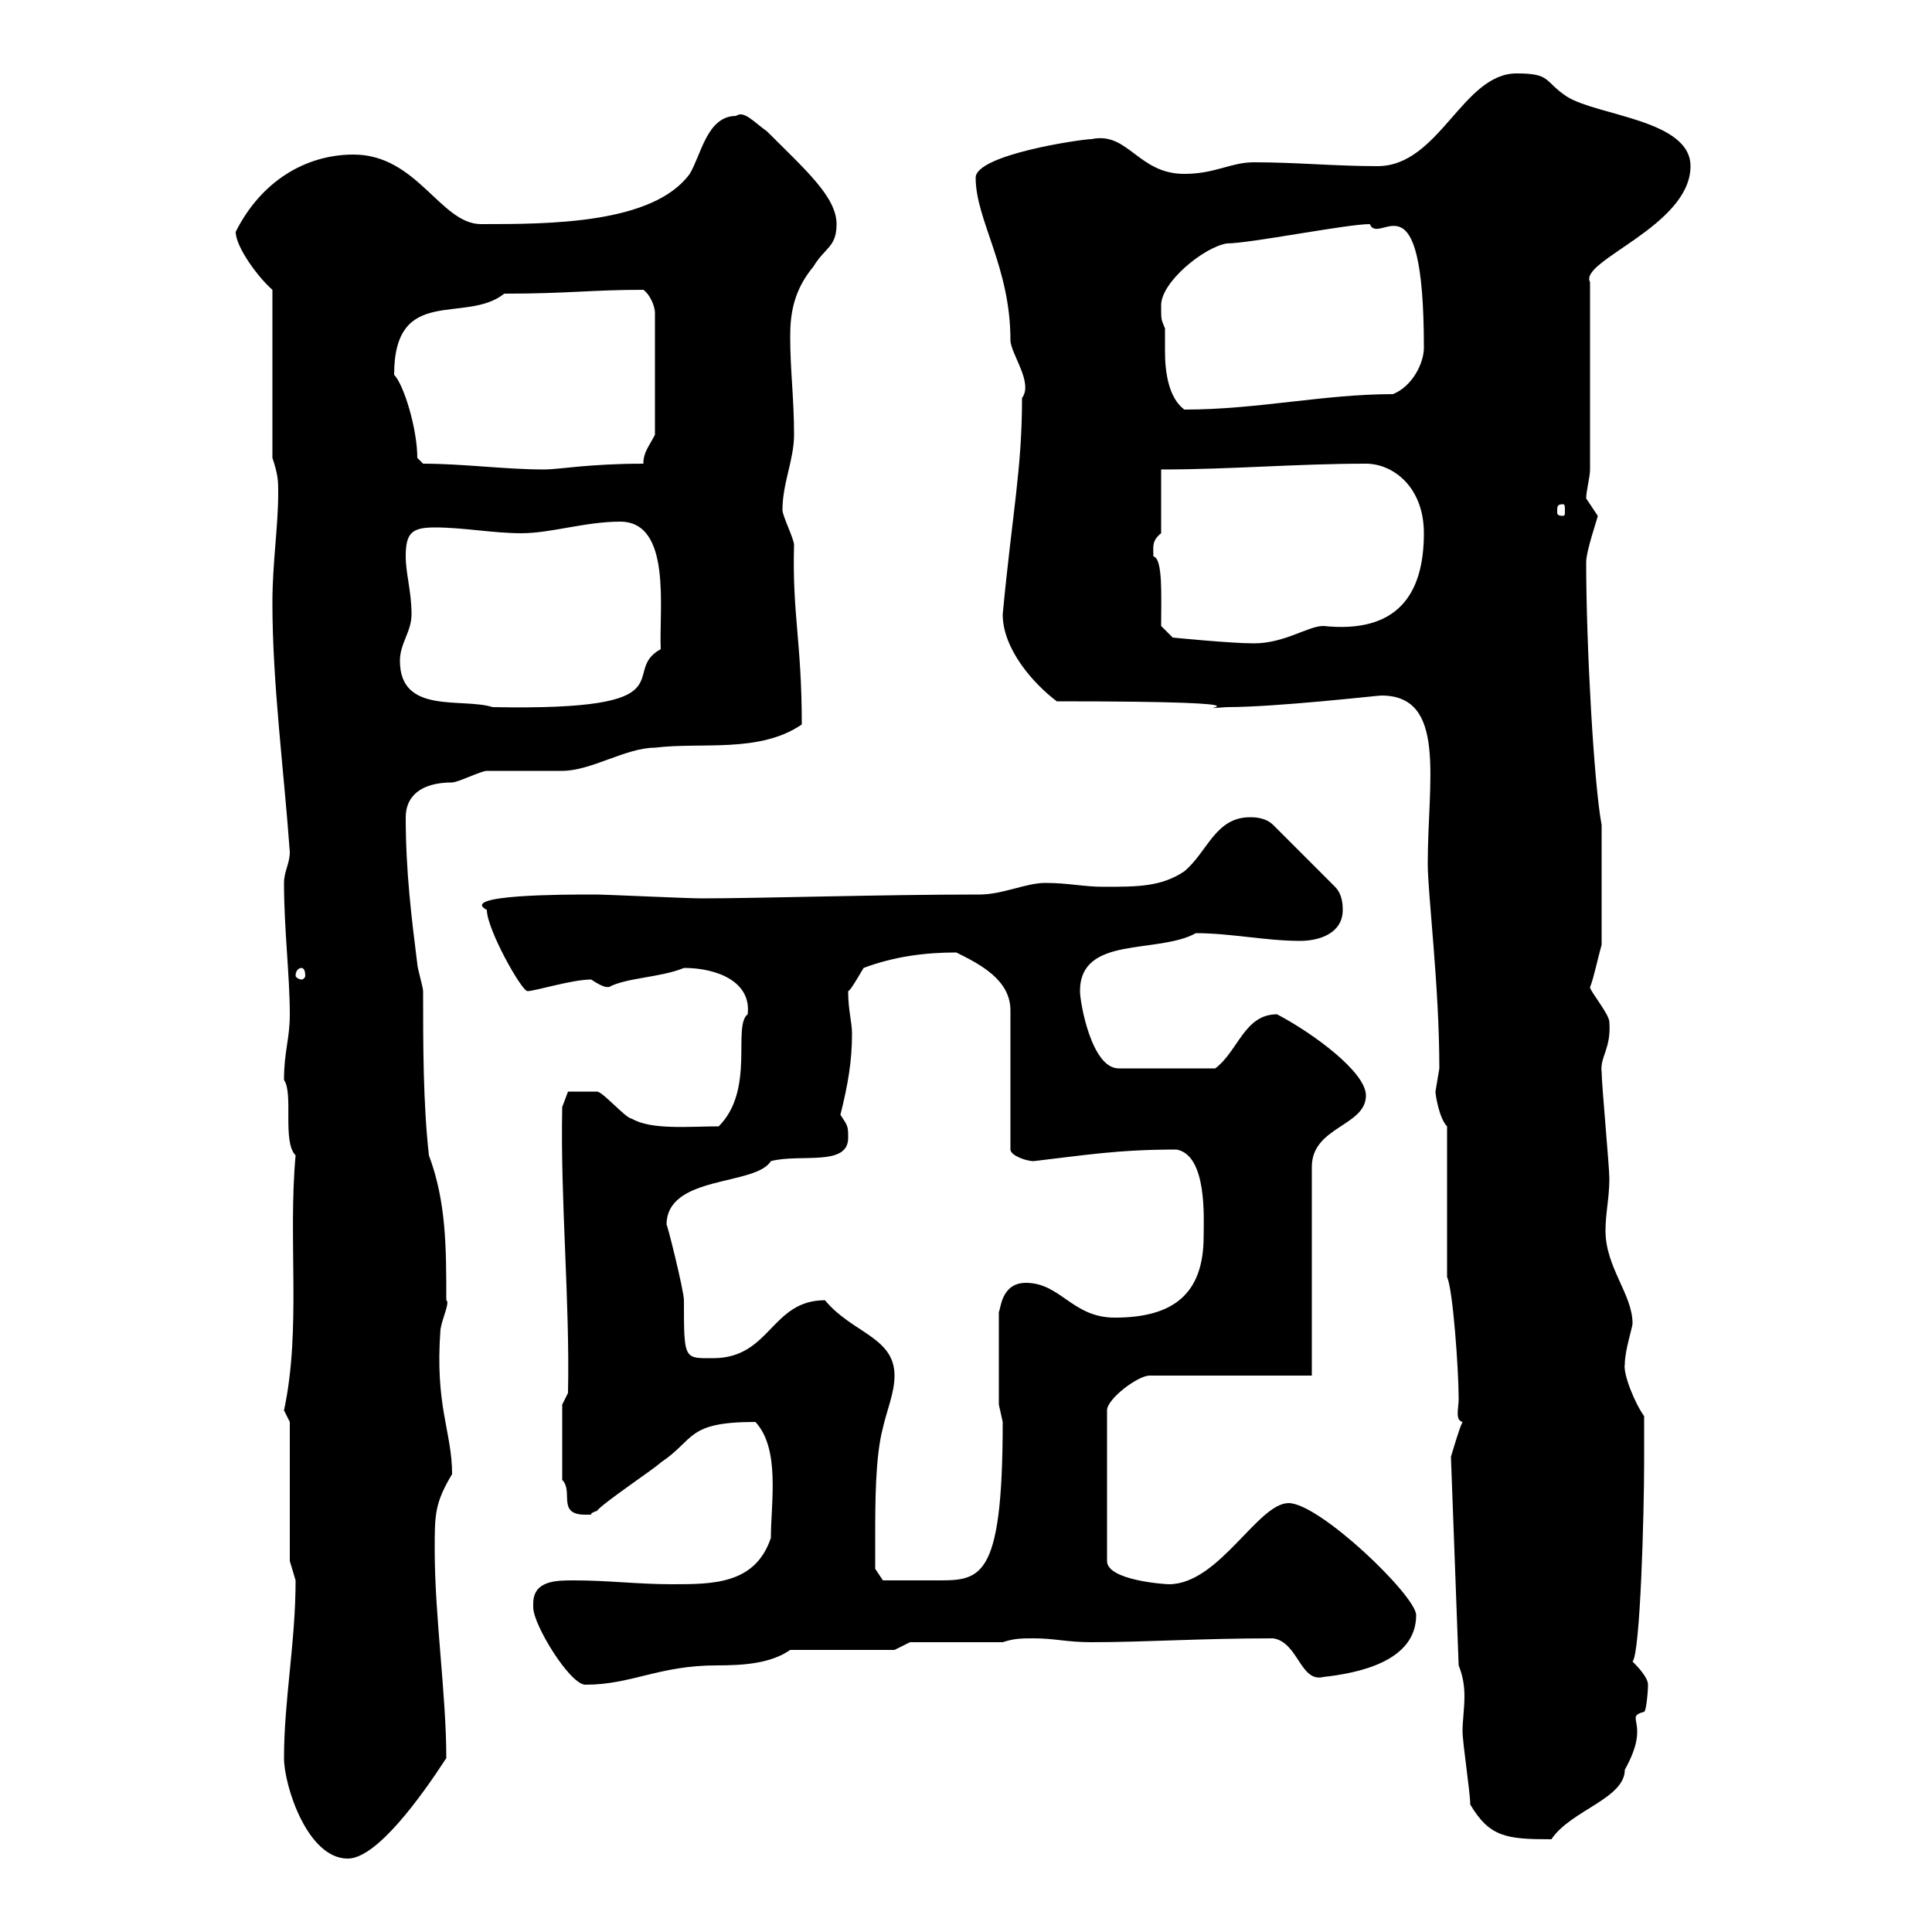 <svg xmlns="http://www.w3.org/2000/svg" xmlns:xlink="http://www.w3.org/1999/xlink" width="300" height="300"><path d="M44.10 273C44.10 277.20 47.70 288.60 54 288.60C58.50 288.60 65.40 279 69.30 273C69.30 263.10 67.50 251.10 67.50 240.60C67.50 235.20 67.50 233.40 70.20 228.90C70.20 222.30 67.50 218.40 68.40 206.40C68.70 204.60 69.90 202.20 69.30 201.90C69.30 193.80 69.30 186.60 66.60 179.40C65.70 171.30 65.70 162.30 65.70 153.90C65.70 153.30 64.80 150.30 64.80 149.70C63.90 142.50 63 135.30 63 126.90C63 123.60 65.40 121.50 70.20 121.50C71.10 121.50 74.70 119.70 75.60 119.70C76.50 119.70 86.40 119.70 87.30 119.70C91.80 119.70 97.20 116.10 101.70 116.10C108.90 115.20 117.90 117 124.50 112.50C124.50 99.60 123 95.40 123.30 84.60C123.30 83.70 121.50 80.10 121.50 79.20C121.50 75 123.30 71.40 123.30 67.50C123.30 61.80 122.70 57.60 122.70 52.20C122.70 48.60 123.30 45 126.30 41.40C128.10 38.40 129.90 38.40 129.90 34.80C129.90 30.60 125.10 26.40 119.10 20.40C117 18.90 115.50 17.10 114.30 18C109.80 18 108.90 24 107.10 27C101.40 34.80 85.20 34.80 74.70 34.80C68.40 34.80 64.80 24 54.90 24C47.40 24 40.50 28.20 36.60 36C36.60 38.40 40.20 43.20 42.30 45L42.30 71.10C43.20 73.80 43.20 74.70 43.20 76.50C43.20 81.90 42.30 87.30 42.30 93.60C42.30 106.20 44.10 119.70 45 132.30C45 134.10 44.10 135.30 44.10 137.10C44.10 144.30 45 151.50 45 157.50C45 161.40 44.10 163.20 44.10 167.70C45.60 169.80 43.80 177.30 45.90 179.40C44.70 192.60 46.80 206.40 44.10 219L45 220.80L45 242.40L45.90 245.40C45.90 255 44.10 264 44.10 273ZM228.30 280.20C231.30 285.30 234 285.60 240.90 285.60C243.90 281.10 252.30 279.30 252.30 274.80C256.50 267.30 252 266.70 255.30 265.80C255.60 265.80 255.90 262.80 255.90 261.60C255.90 260.40 254.10 258.60 253.50 258C254.70 256.80 255.30 234.90 255.30 227.10C255.30 226.20 255.30 220.80 255.30 219.90C253.80 217.80 252 213.30 252.30 211.80C252.30 209.70 253.50 206.10 253.50 205.50C253.50 201 249.30 196.80 249.30 191.10C249.30 188.40 249.90 186 249.90 183C249.90 181.20 248.70 168.30 248.70 166.50C248.40 164.10 250.20 162.90 249.90 158.70C249.90 157.50 246.90 153.90 246.90 153.30C247.50 151.80 248.10 148.80 248.70 146.70L248.70 128.10C247.50 121.80 246.30 100.20 246.30 87.30C246.30 85.50 248.10 80.40 248.10 80.10C248.10 80.10 246.30 77.40 246.30 77.40C246.30 76.20 246.90 74.10 246.90 72.90L246.90 43.80C245.10 40.50 262.50 35.10 262.50 25.80C262.50 18.60 248.10 18 243.30 15C239.70 12.60 240.90 11.40 235.50 11.40C227.10 11.40 223.50 25.80 213.90 25.80C207.30 25.80 201.30 25.20 194.70 25.20C191.10 25.20 188.70 27 183.90 27C176.70 27 175.20 20.40 169.50 21.60C168 21.60 151.50 24 151.50 27.60C151.50 34.20 156.90 41.40 156.90 52.80C156.90 54.90 160.50 59.40 158.70 61.80C158.70 72.90 157.20 79.50 155.70 95.40C155.70 100.80 160.50 106.20 164.10 108.90C203.40 108.90 182.10 110.40 190.50 109.80C198.30 109.80 213.90 108 214.50 108C224.70 108 221.70 121.20 221.70 134.10C221.70 138.90 223.50 153 223.50 165.90C223.50 165.90 222.90 169.50 222.90 169.50C222.90 170.10 223.50 173.70 224.70 174.90L224.70 198.30C225.60 200.10 226.50 212.70 226.50 217.20C226.50 218.70 225.90 220.50 227.10 220.80C226.50 222 225.60 225.30 225.30 226.20L226.50 258.60C227.10 260.10 227.40 261.60 227.40 263.40C227.40 265.20 227.10 267.30 227.10 268.80C227.10 270.60 228.30 278.40 228.30 280.20ZM82.80 249C82.80 249 82.80 249.60 82.80 249.60C82.80 252.30 88.50 261.60 90.90 261.60C98.10 261.60 102.30 258.60 111.30 258.60C115.50 258.60 119.70 258.30 122.70 256.20L138.90 256.20L141.30 255L155.70 255C157.50 254.40 158.70 254.40 160.50 254.40C163.80 254.40 165.60 255 169.50 255C177.90 255 186.30 254.40 197.70 254.40C201.60 255 201.90 261.30 205.50 260.40C210.90 259.80 219.90 258 219.90 250.80C219.90 247.80 204.90 233.40 200.10 233.40C195.30 233.40 189.30 246 181.50 246C180.90 246 171.90 245.40 171.90 242.40L171.90 219C171.90 217.20 176.70 213.60 178.50 213.60L203.70 213.60L203.70 181.20C203.70 174.90 212.10 174.90 212.10 170.10C212.10 166.50 204 160.50 198.30 157.50C193.20 157.50 192.30 163.20 188.70 165.90L173.70 165.90C169.50 165.90 167.70 155.70 167.70 153.90C167.70 145.20 179.70 148.20 185.70 144.90C191.10 144.90 196.50 146.10 201.90 146.10C204.90 146.10 208.50 144.90 208.50 141.30C208.50 140.70 208.50 138.90 207.30 137.70L197.70 128.10C196.50 126.90 194.70 126.90 194.10 126.90C188.70 126.90 187.50 132.30 183.90 135.30C180.30 137.70 176.70 137.70 171.30 137.70C168.30 137.70 165.90 137.10 162.30 137.10C159.30 137.10 155.70 138.90 152.10 138.90C136.80 138.90 117.90 139.50 108.90 139.50C106.80 139.50 93.90 138.90 92.70 138.90C92.70 138.90 91.80 138.90 91.80 138.90C87.90 138.90 71.10 138.90 75.60 141.30C75.60 144.30 81 153.90 81.90 153.90C83.10 153.90 88.80 152.10 91.80 152.10C94.50 153.90 94.50 153 94.50 153.30C97.20 151.80 102.60 151.80 106.20 150.30C111.30 150.30 116.70 152.40 116.10 157.50C113.70 159.30 117.30 169.20 111.60 174.90C107.10 174.90 101.10 175.50 98.10 173.70C97.20 173.70 93.60 169.50 92.70 169.50C92.40 169.50 89.70 169.50 88.20 169.50L87.30 171.90C87 186.60 88.50 201.90 88.20 216.30L87.30 218.10L87.30 229.80C89.10 231.60 86.40 235.20 90.90 235.20C92.70 235.20 90.90 235.20 92.70 234.60C93.60 233.40 101.70 228 102.60 227.10C108 223.50 106.50 220.80 117.30 220.80C121.20 225 119.70 233.40 119.70 238.80C117.30 246 110.70 246 104.40 246C99 246 94.50 245.40 89.10 245.40C86.40 245.40 82.80 245.40 82.80 249ZM135.90 238.80C135.90 233.40 135.90 226.20 137.10 221.70C137.70 219 138.90 216.30 138.90 213.60C138.90 207.60 132.30 207 128.10 201.90C119.70 201.90 119.70 210.90 110.70 210.90C106.20 210.90 106.20 211.20 106.20 201.90C106.20 200.40 103.50 189.60 103.50 190.20C103.50 182.40 117.30 184.20 119.70 180.30C124.20 179.10 131.70 181.20 131.70 176.70C131.70 174.90 131.70 174.90 130.50 173.10C131.70 168.30 132.30 164.70 132.30 160.50C132.30 158.70 131.70 156.90 131.70 153.90C132 153.90 133.20 151.80 134.10 150.30C138.90 148.50 143.70 147.90 148.50 147.90C152.10 149.70 156.90 152.10 156.90 156.90L156.90 178.50C156.90 179.40 159.30 180.30 160.50 180.30C168.30 179.40 173.40 178.50 182.70 178.50C187.50 179.40 186.90 189.30 186.90 192C186.90 201 182.10 204.60 173.10 204.60C166.50 204.60 164.70 199.20 159.30 199.20C155.40 199.20 155.40 203.40 155.10 203.70L155.10 218.10C155.10 218.10 155.70 220.80 155.70 220.80C155.70 246 152.10 245.40 144.90 245.40C142.80 245.40 139.20 245.40 137.10 245.40L135.90 243.60C135.90 243.60 135.90 240 135.90 238.80ZM46.80 150.30C47.10 150.30 47.40 150.60 47.40 151.50C47.40 151.80 47.10 152.10 46.80 152.10C46.50 152.10 45.90 151.80 45.90 151.50C45.90 150.60 46.50 150.30 46.80 150.30ZM62.10 102.60C62.10 99.90 63.90 98.10 63.90 95.40C63.90 91.80 63 89.10 63 86.40C63 82.80 63.90 81.90 67.50 81.90C72 81.90 76.50 82.80 81 82.80C85.50 82.80 90.90 81 96.30 81C104.40 81 102.30 94.80 102.60 100.80C96 104.40 107.70 110.40 76.50 109.80C71.70 108.30 62.10 111 62.10 102.60ZM180.30 97.20C180.30 92.70 180.60 86.70 179.10 86.40C179.10 84.90 178.80 84 180.30 82.80L180.30 72.90C191.10 72.90 201.30 72 212.10 72C216.30 72 221.10 75.60 221.10 82.80C221.10 92.40 216.90 98.40 205.50 97.20C203.10 97.20 199.50 99.90 194.70 99.90C191.10 99.90 182.10 99 182.10 99ZM242.70 78.30C243 78.30 243 78.60 243 79.50C243 79.80 243 80.10 242.70 80.10C241.80 80.10 241.80 79.80 241.80 79.50C241.80 78.60 241.80 78.30 242.70 78.30ZM65.70 72L64.80 71.10C64.80 66.60 62.70 59.70 61.20 58.20C61.20 44.10 72.30 50.40 78.30 45.60C88.20 45.60 91.80 45 99.90 45C100.80 45.60 101.70 47.40 101.70 48.60L101.70 67.50C100.80 69.30 99.90 70.20 99.90 72C91.50 72 86.70 72.90 84.60 72.90C78.30 72.90 72 72 65.70 72ZM180.30 47.40C180.30 43.80 186.90 38.40 190.50 37.80C194.10 37.80 209.10 34.80 212.70 34.80C214.20 38.40 221.10 26.10 221.10 54C221.10 56.40 219.30 60 216.30 61.20C205.50 61.20 195.30 63.60 183.90 63.60C181.50 61.80 180.90 57.90 180.90 54.60C180.90 53.10 180.90 52.20 180.90 51C180.30 49.50 180.30 49.80 180.30 47.40Z"/></svg>